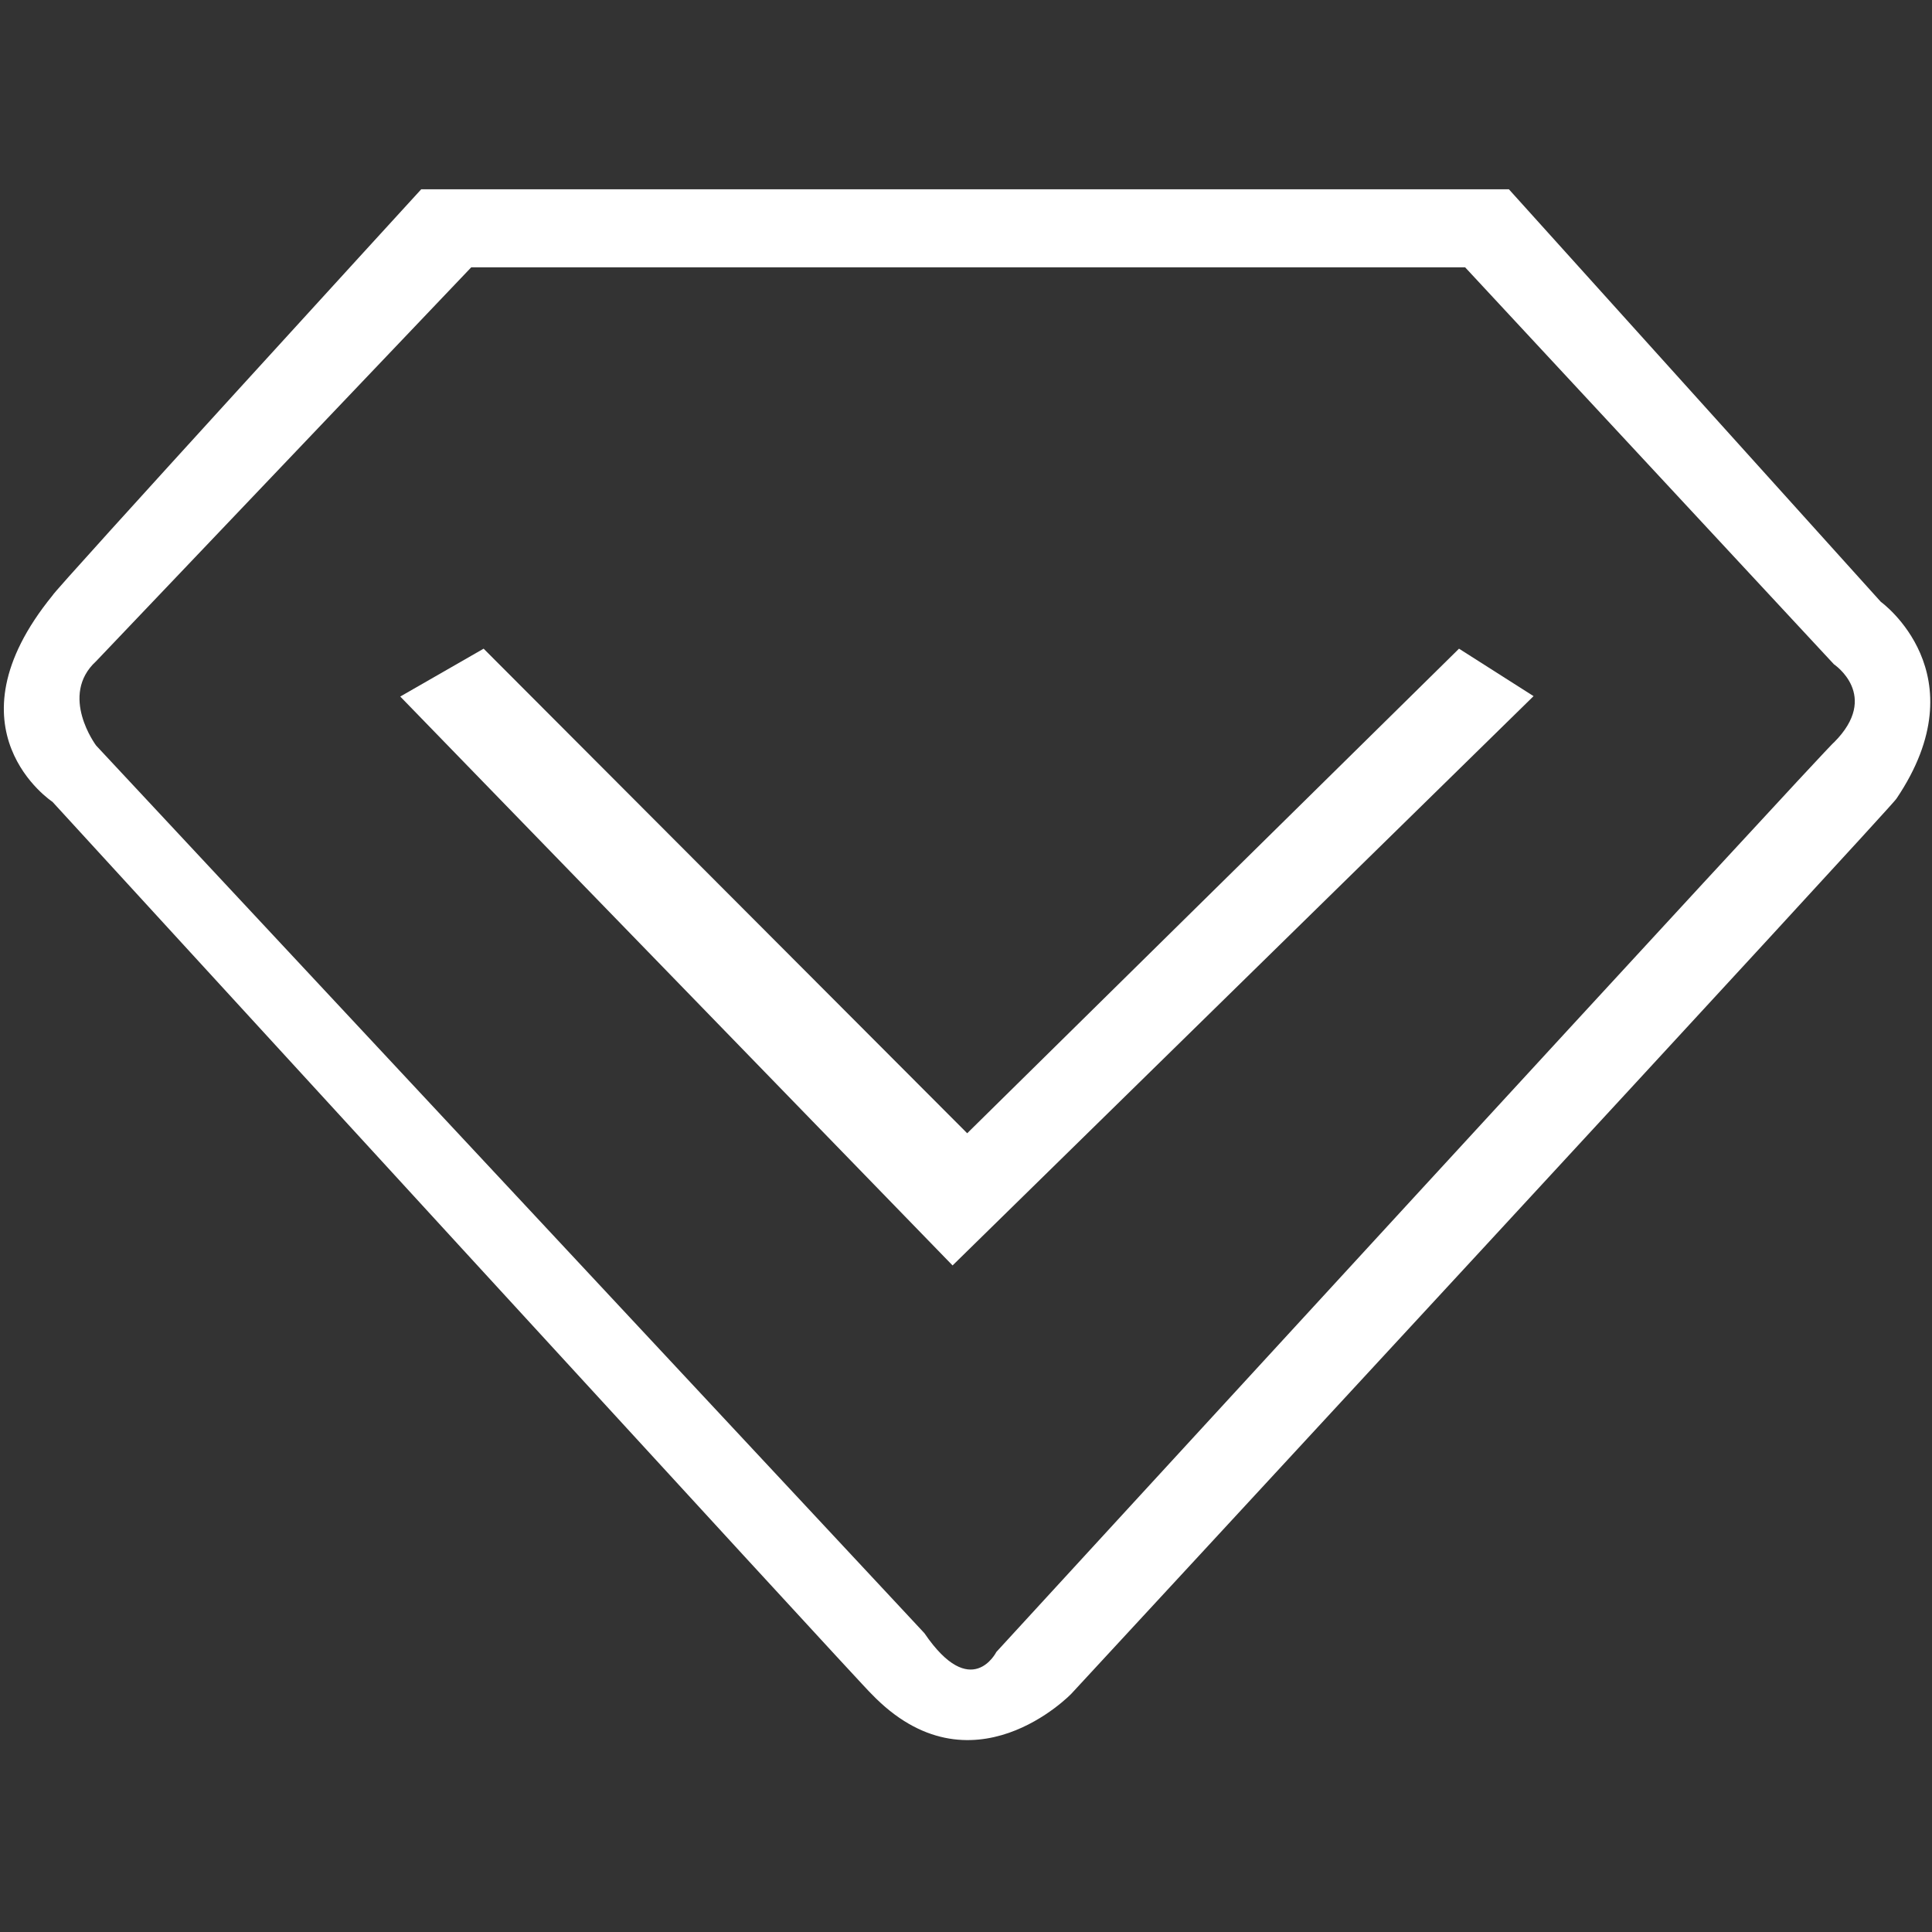 <?xml version="1.0" standalone="no"?><!DOCTYPE svg PUBLIC "-//W3C//DTD SVG 1.1//EN" "http://www.w3.org/Graphics/SVG/1.1/DTD/svg11.dtd"><svg t="1537925844316" class="icon" style="" viewBox="0 0 1024 1024" version="1.1" xmlns="http://www.w3.org/2000/svg" p-id="10052" xmlns:xlink="http://www.w3.org/1999/xlink" width="60" height="60"><rect x="0" y="0" width="1024" height="1024" fill="#333333" stroke="none"/><defs><style type="text/css"></style></defs><path d="M996.868 318.971L799.745 100.325H223.258S27.802 314.001 27.802 315.646c-57.978 71.238 0 109.331 0 109.331S461.81 898.756 461.81 897.722c53.01 55.27 106.018 0 106.018 0s437.315-472.744 437.315-474.391c44.73-66.27-8.275-104.36-8.275-104.36z m-24.835 74.532c0-1.648-443.957 482.085-443.957 482.085s-13.257 26.515-38.102-9.938C491.62 867.312 50.96 395.163 50.96 395.163s-19.876-26.506 0-44.72l198.803-208.758h526.781l195.487 210.407c0.002 0.001 24.865 16.567 0.002 41.411z" p-id="10053" fill="#ffffff"></path><path d="M256.333 343.814L512.636 600.65l260.669-256.836 39.514 25.155-307.939 301.74L212.144 369.18l44.189-25.366z" p-id="10054" fill="#ffffff"></path></svg>